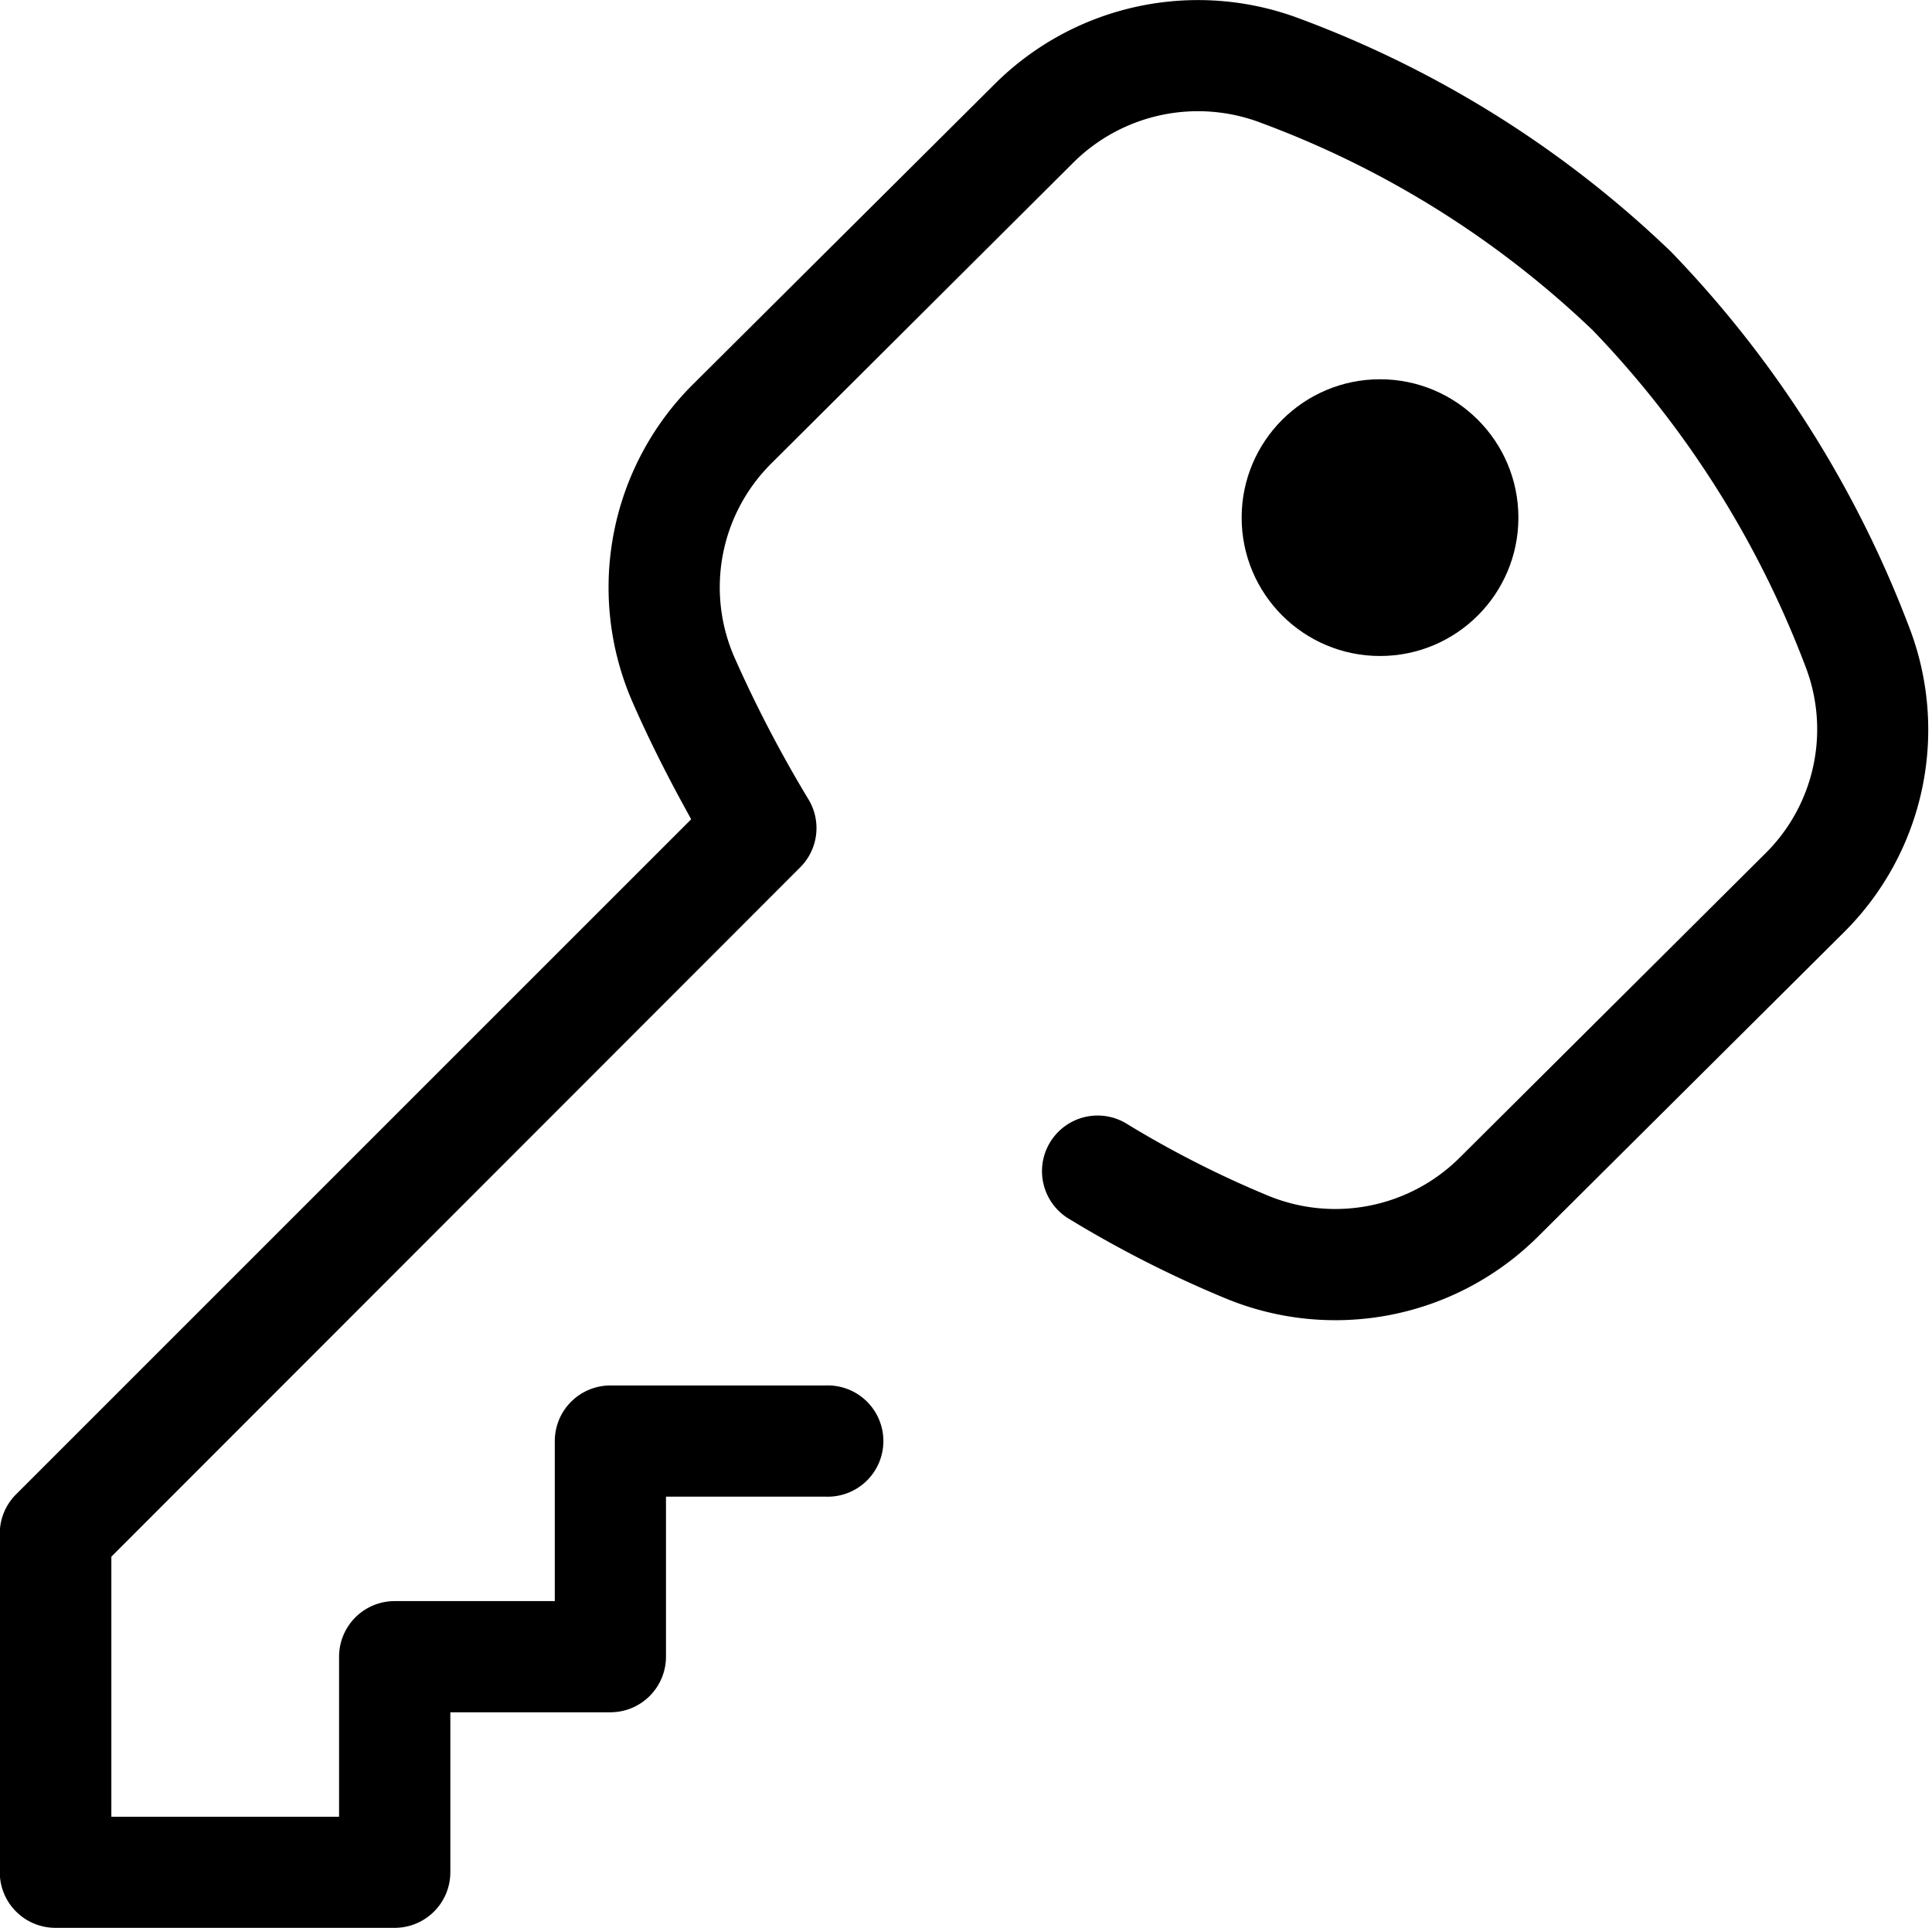 <svg xmlns="http://www.w3.org/2000/svg" width="25.453" height="25.4" viewBox="0 0 25.453 25.4">
  <g id="Group_566" data-name="Group 566" transform="translate(-311.873 -1004.782)">
    <circle id="Ellipse_28" data-name="Ellipse 28" cx="1.623" cy="1.623" r="1.623" transform="translate(328.431 1009.979)" stroke="#000" stroke-width="0.4"/>
    <path id="Path_112" data-name="Path 112" d="M33.456,21.5a3.561,3.561,0,0,0,.8-3.827,14.318,14.318,0,0,0-3.083-4.852A13.975,13.975,0,0,0,26.364,9.8a3.595,3.595,0,0,0-3.815.809l-3.984,3.965a3.575,3.575,0,0,0-.747,3.963c.2.457.426.907.662,1.339l.173.317-9,9a.529.529,0,0,0-.156.377V34.03a.533.533,0,0,0,.533.533H14.5a.533.533,0,0,0,.533-.533V31.723h2.308a.533.533,0,0,0,.533-.533V28.882h2.308a.533.533,0,1,0,0-1.065h-2.84a.533.533,0,0,0-.533.533v2.308H14.5a.533.533,0,0,0-.533.533V33.5h-3.4v-3.71L19.7,20.65A.531.531,0,0,0,19.781,20a16.912,16.912,0,0,1-.988-1.895,2.5,2.5,0,0,1,.525-2.775L23.3,11.363a2.529,2.529,0,0,1,2.683-.569,12.905,12.905,0,0,1,4.442,2.779,13.248,13.248,0,0,1,2.843,4.487,2.5,2.5,0,0,1-.563,2.683l-4.032,4.013a2.523,2.523,0,0,1-2.758.539,13.652,13.652,0,0,1-1.893-.966.533.533,0,0,0-.557.908,14.726,14.726,0,0,0,2.041,1.041,3.585,3.585,0,0,0,3.918-.767Z" transform="translate(302.573 995.419)" stroke="#000" stroke-width="0.4"/>
  </g>
</svg>

